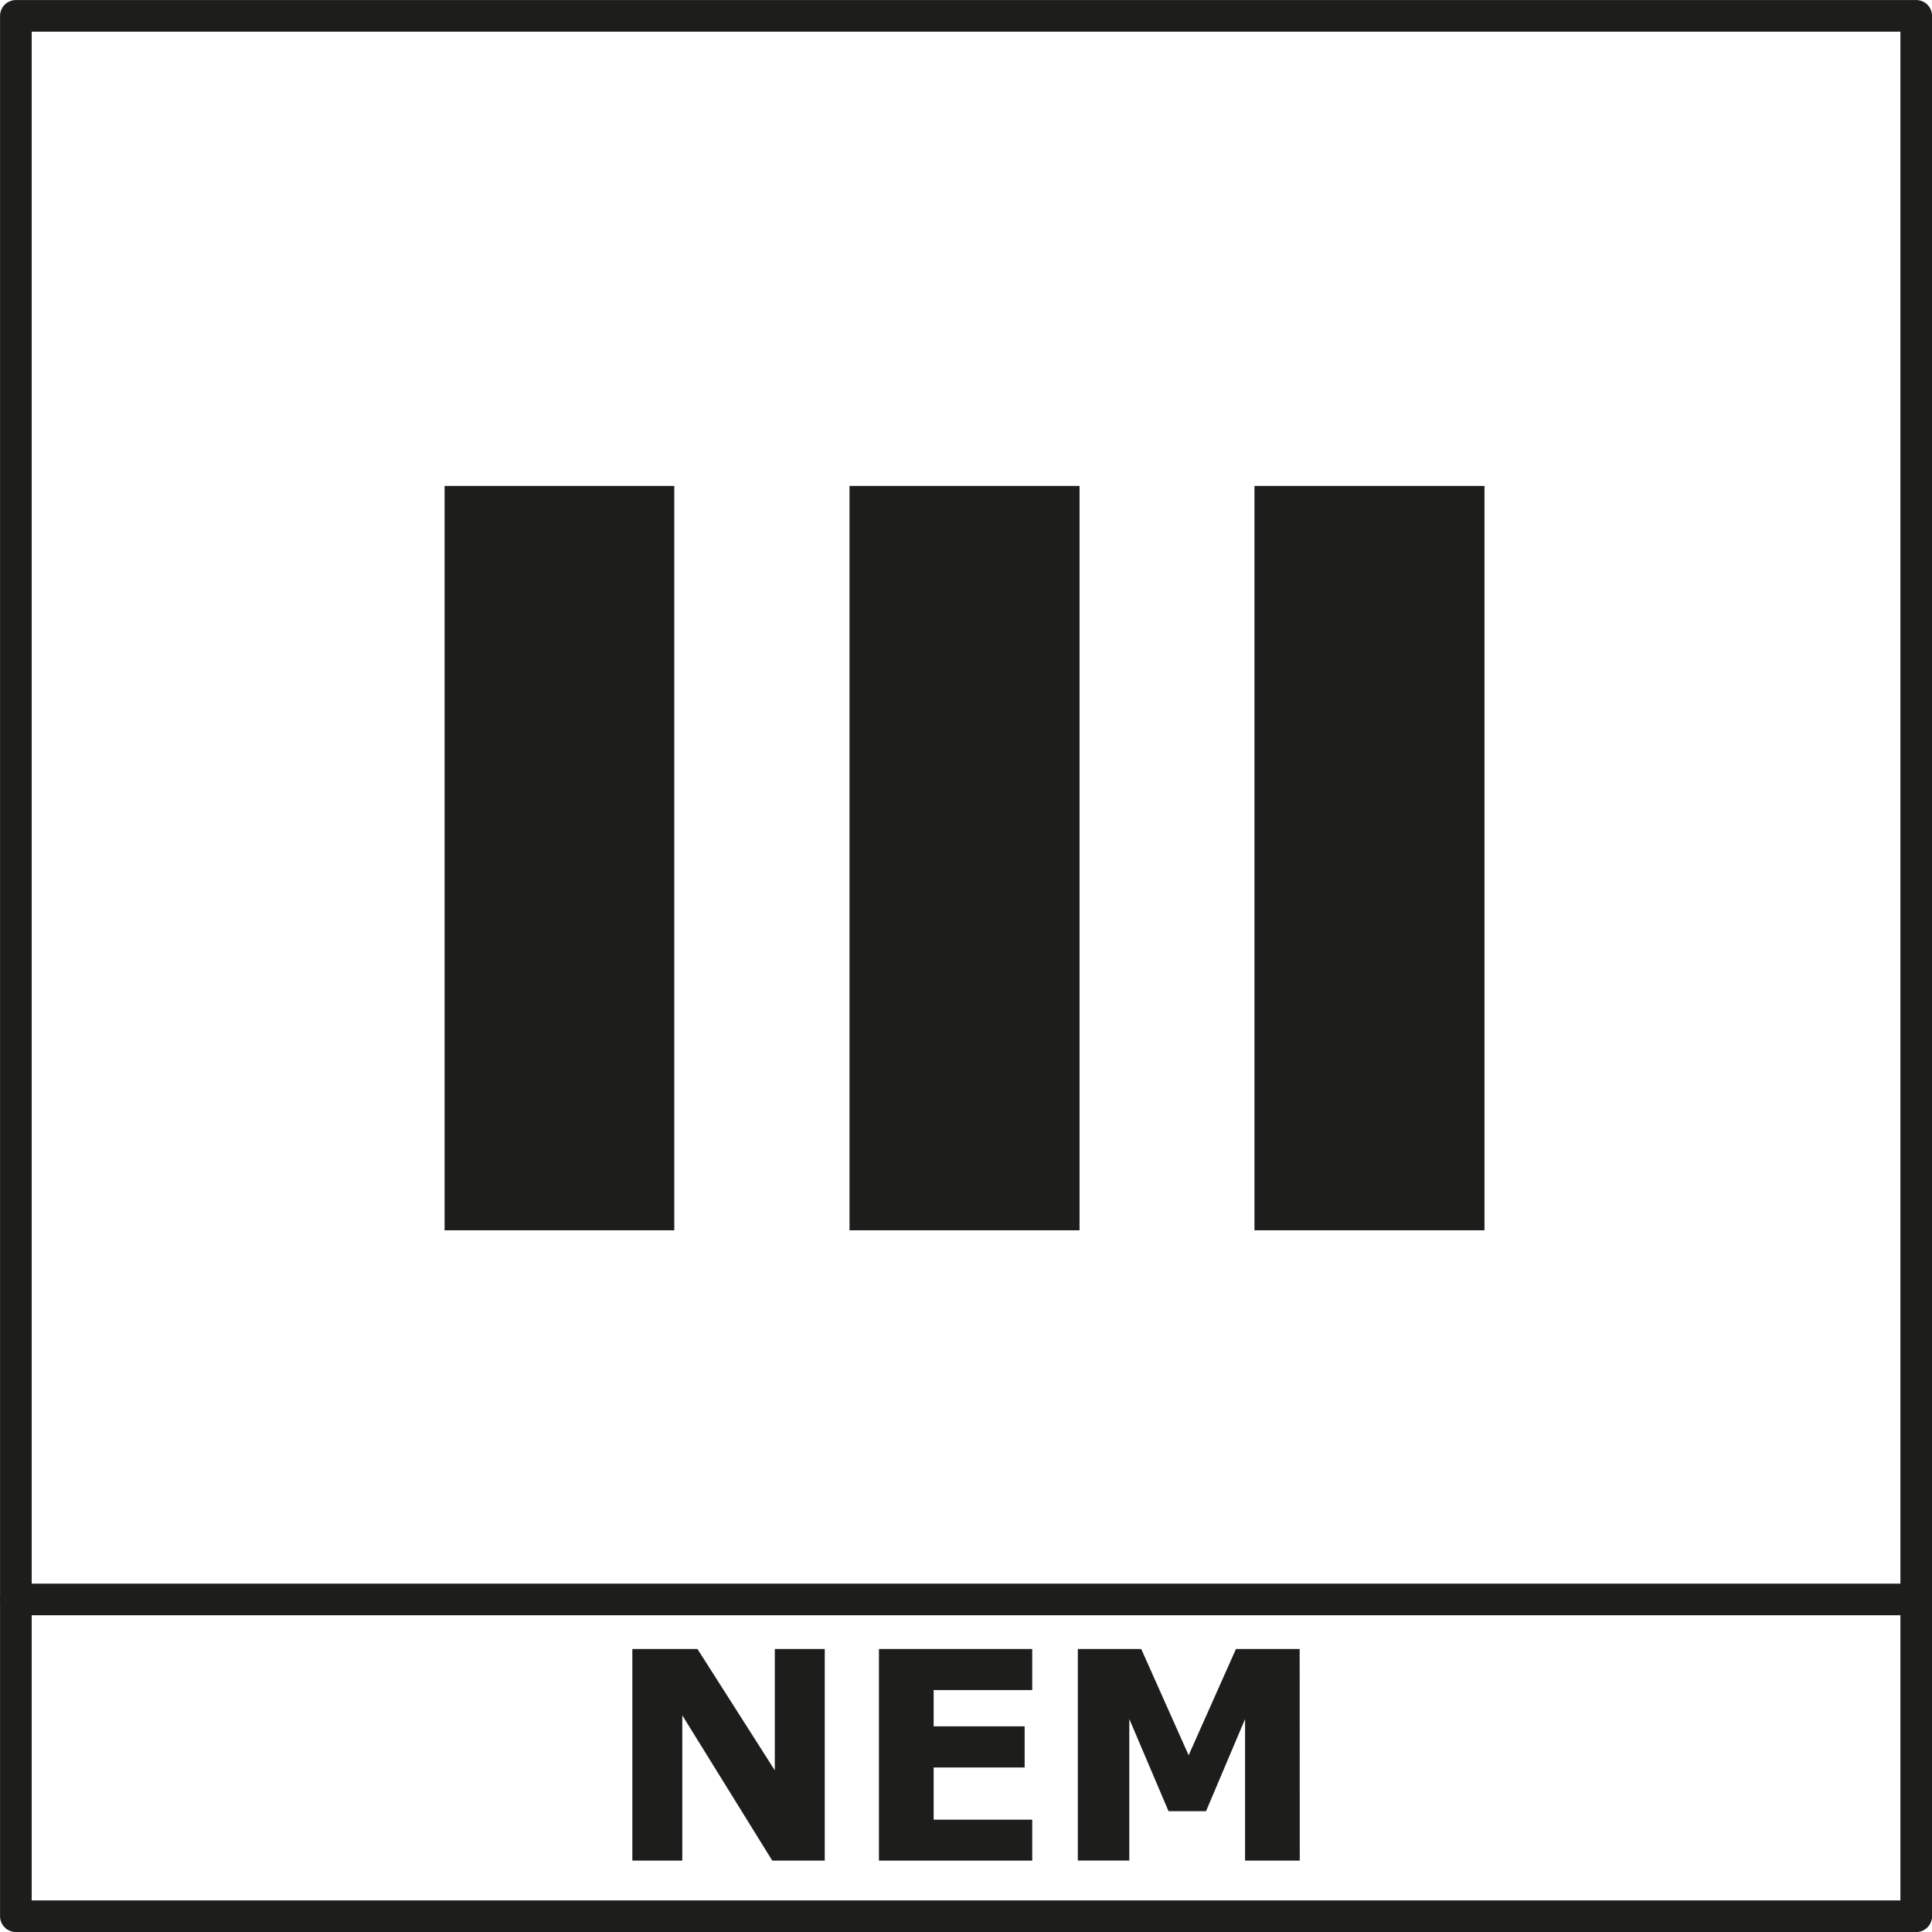 <svg id="_0" data-name="0" xmlns="http://www.w3.org/2000/svg" viewBox="0 0 191.08 191.08"><defs><style>.cls-1{fill:none;stroke:#1d1d1b;stroke-linecap:round;stroke-linejoin:round;stroke-width:3.13px;}.cls-2{fill:#1d1d1b;}</style></defs><title>Epoche III</title><polyline class="cls-1" points="1.57 189.52 1.57 1.57 189.52 1.57 189.52 189.52 1.57 189.52"/><line class="cls-1" x1="1.57" y1="158.19" x2="189.52" y2="158.19"/><path class="cls-2" d="M287.88,531.21h-5.19l-8.9-14.37v14.37h-4.94V510.28h6.44l7.65,12v-12h4.94Z" transform="translate(-206.31 -347.19)"/><path class="cls-2" d="M308.4,531.21H293.24V510.28H308.4v4.06h-9.75v3.59h9V522h-9v5.16h9.75Z" transform="translate(-206.31 -347.19)"/><path class="cls-2" d="M334.86,531.21h-5.41v-14l-3.86,9.11h-3.71L318,517.2v14h-5.09V510.28h6.27l4.69,10.51,4.68-10.51h6.3Z" transform="translate(-206.31 -347.19)"/><path class="cls-2" d="M250.28,395.25H273v73.62H250.28Z" transform="translate(-206.31 -347.19)"/><path class="cls-2" d="M290.33,395.25h22.75v73.62H290.33Z" transform="translate(-206.31 -347.19)"/><path class="cls-2" d="M330.38,395.25h22.75v73.62H330.38Z" transform="translate(-206.31 -347.19)"/></svg>